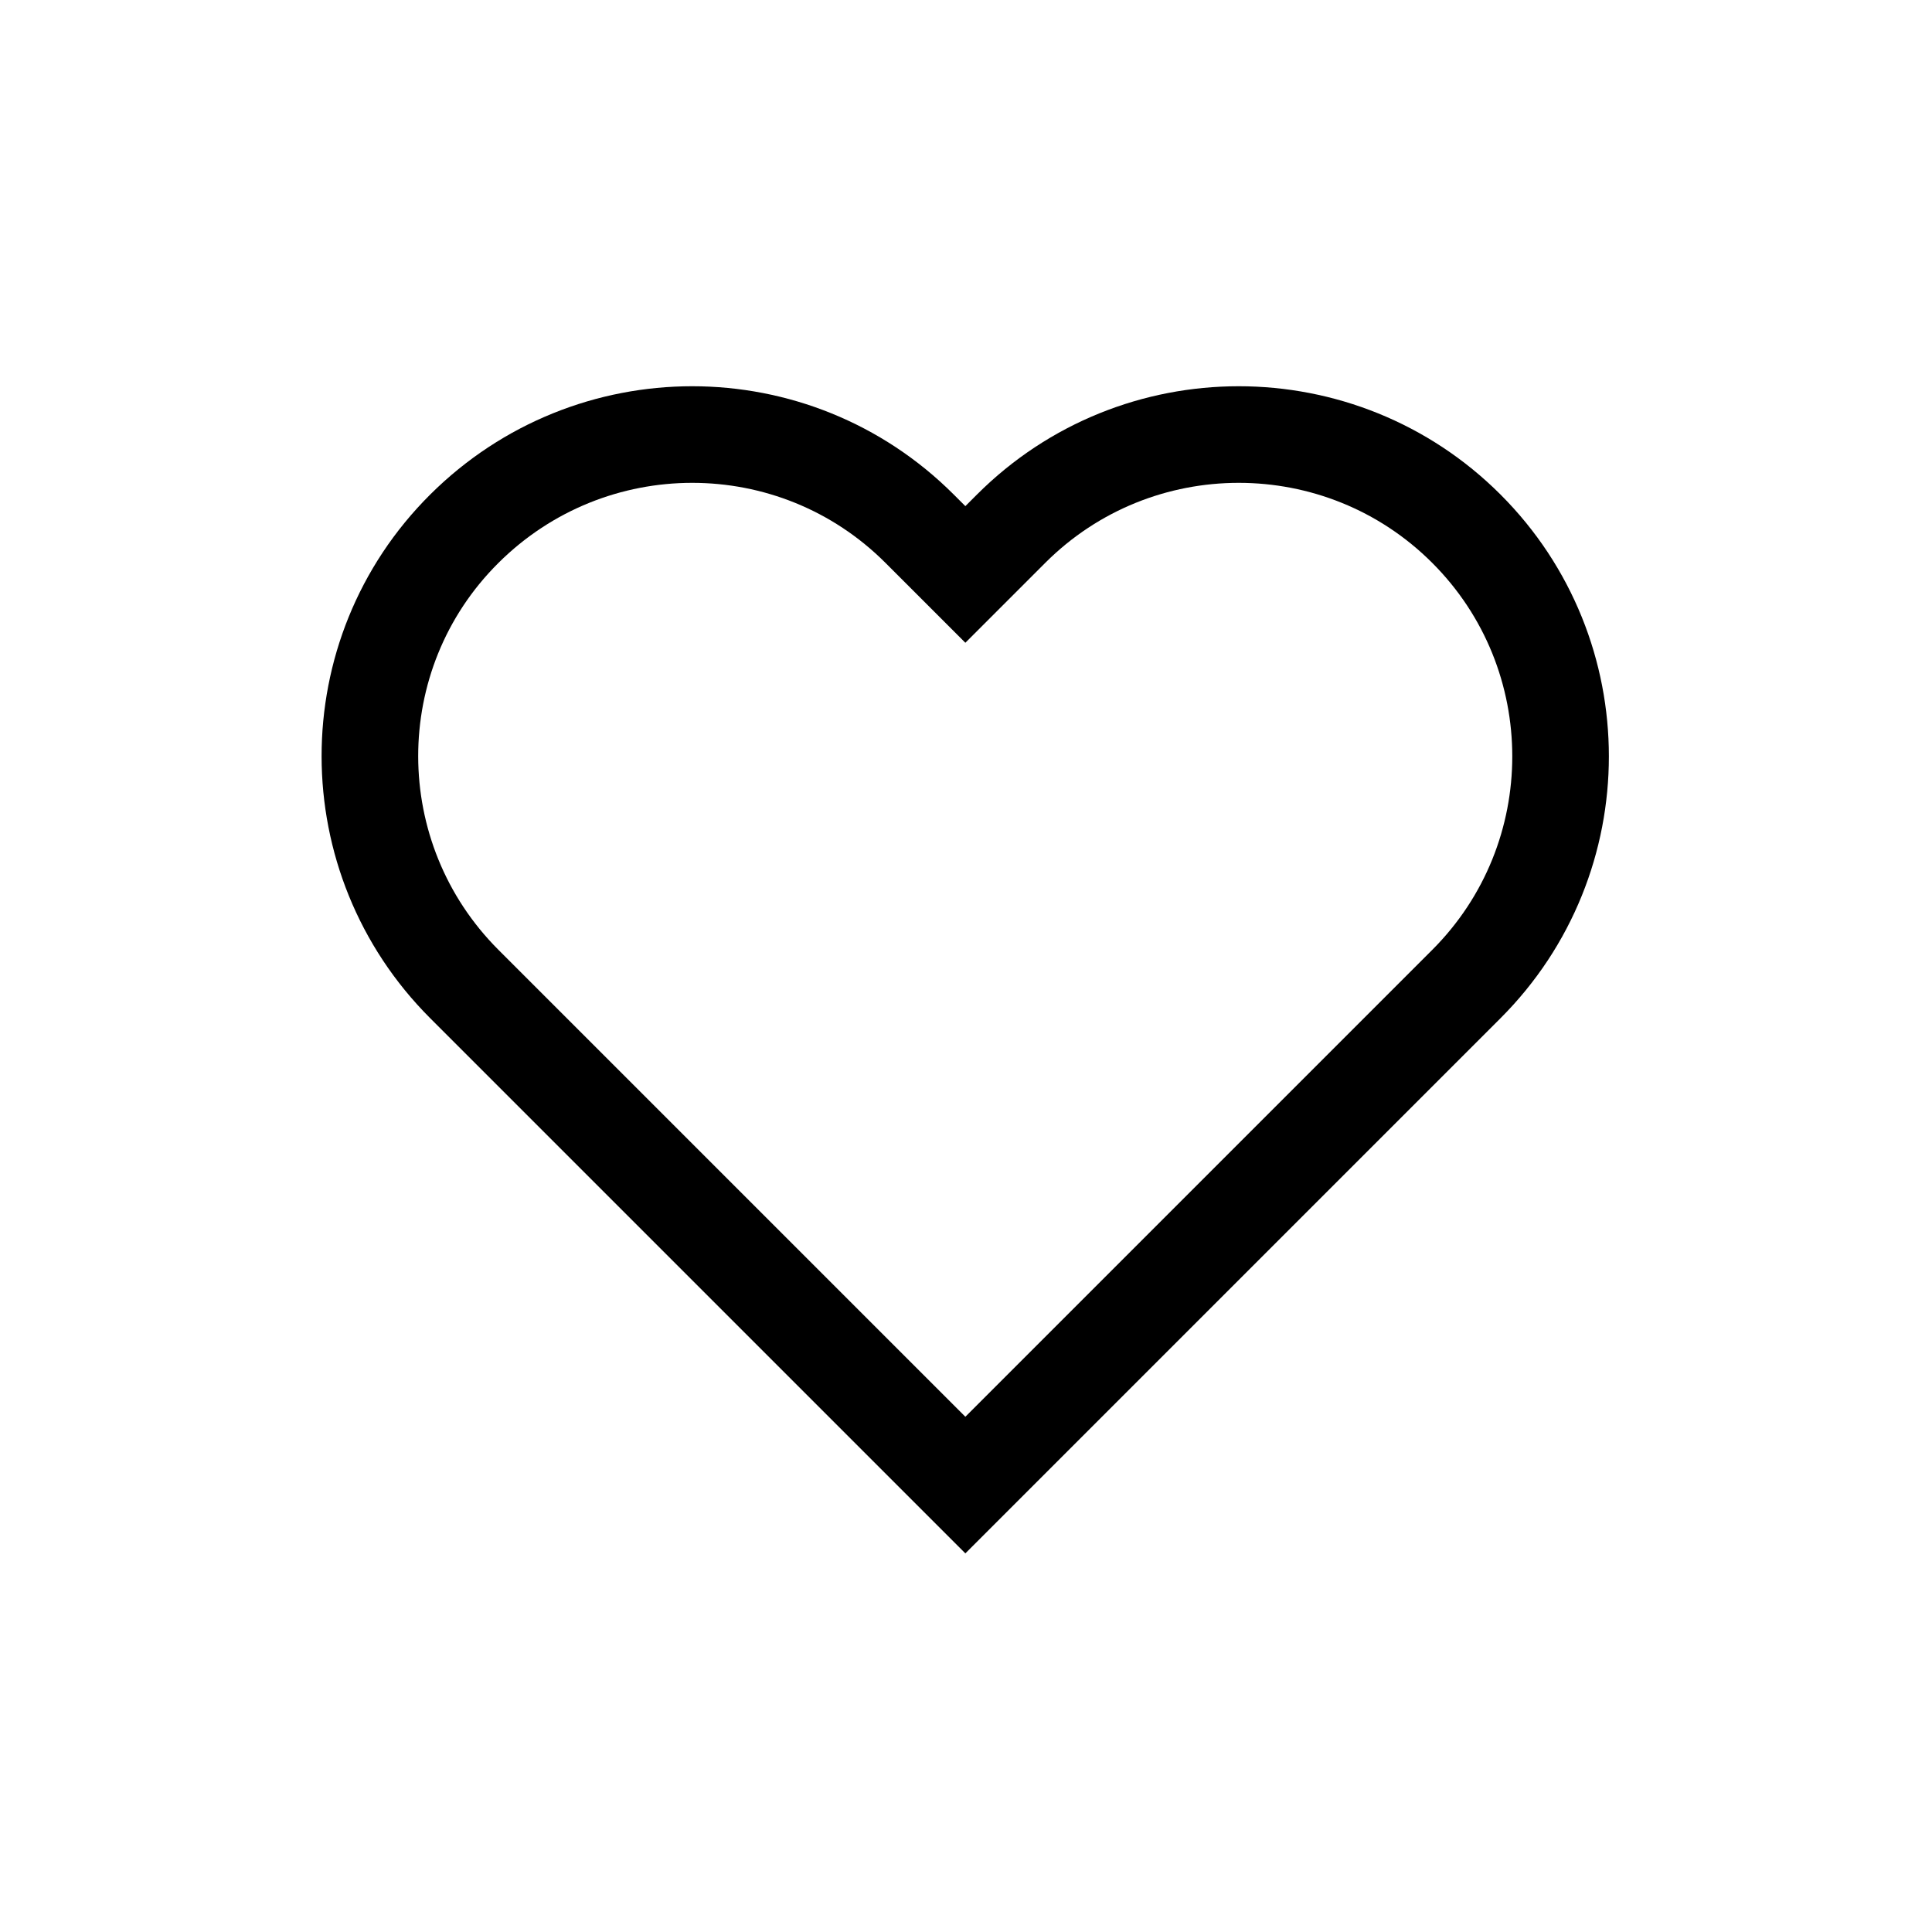 <svg width="30" height="30" viewBox="0 0 30 30" fill="none" xmlns="http://www.w3.org/2000/svg">
<path d="M22.77 8.21C20.82 6.26 17.65 6.26 15.7 8.21L14.99 8.92L14.28 8.21C12.33 6.26 9.17 6.26 7.21 8.21C5.25 10.16 5.26 13.33 7.21 15.28L7.92 15.99L14.99 23.06L22.06 15.99L22.77 15.28C24.72 13.33 24.72 10.16 22.77 8.21Z" stroke="black" stroke-width="1.5" stroke-miterlimit="10"/>
</svg>
